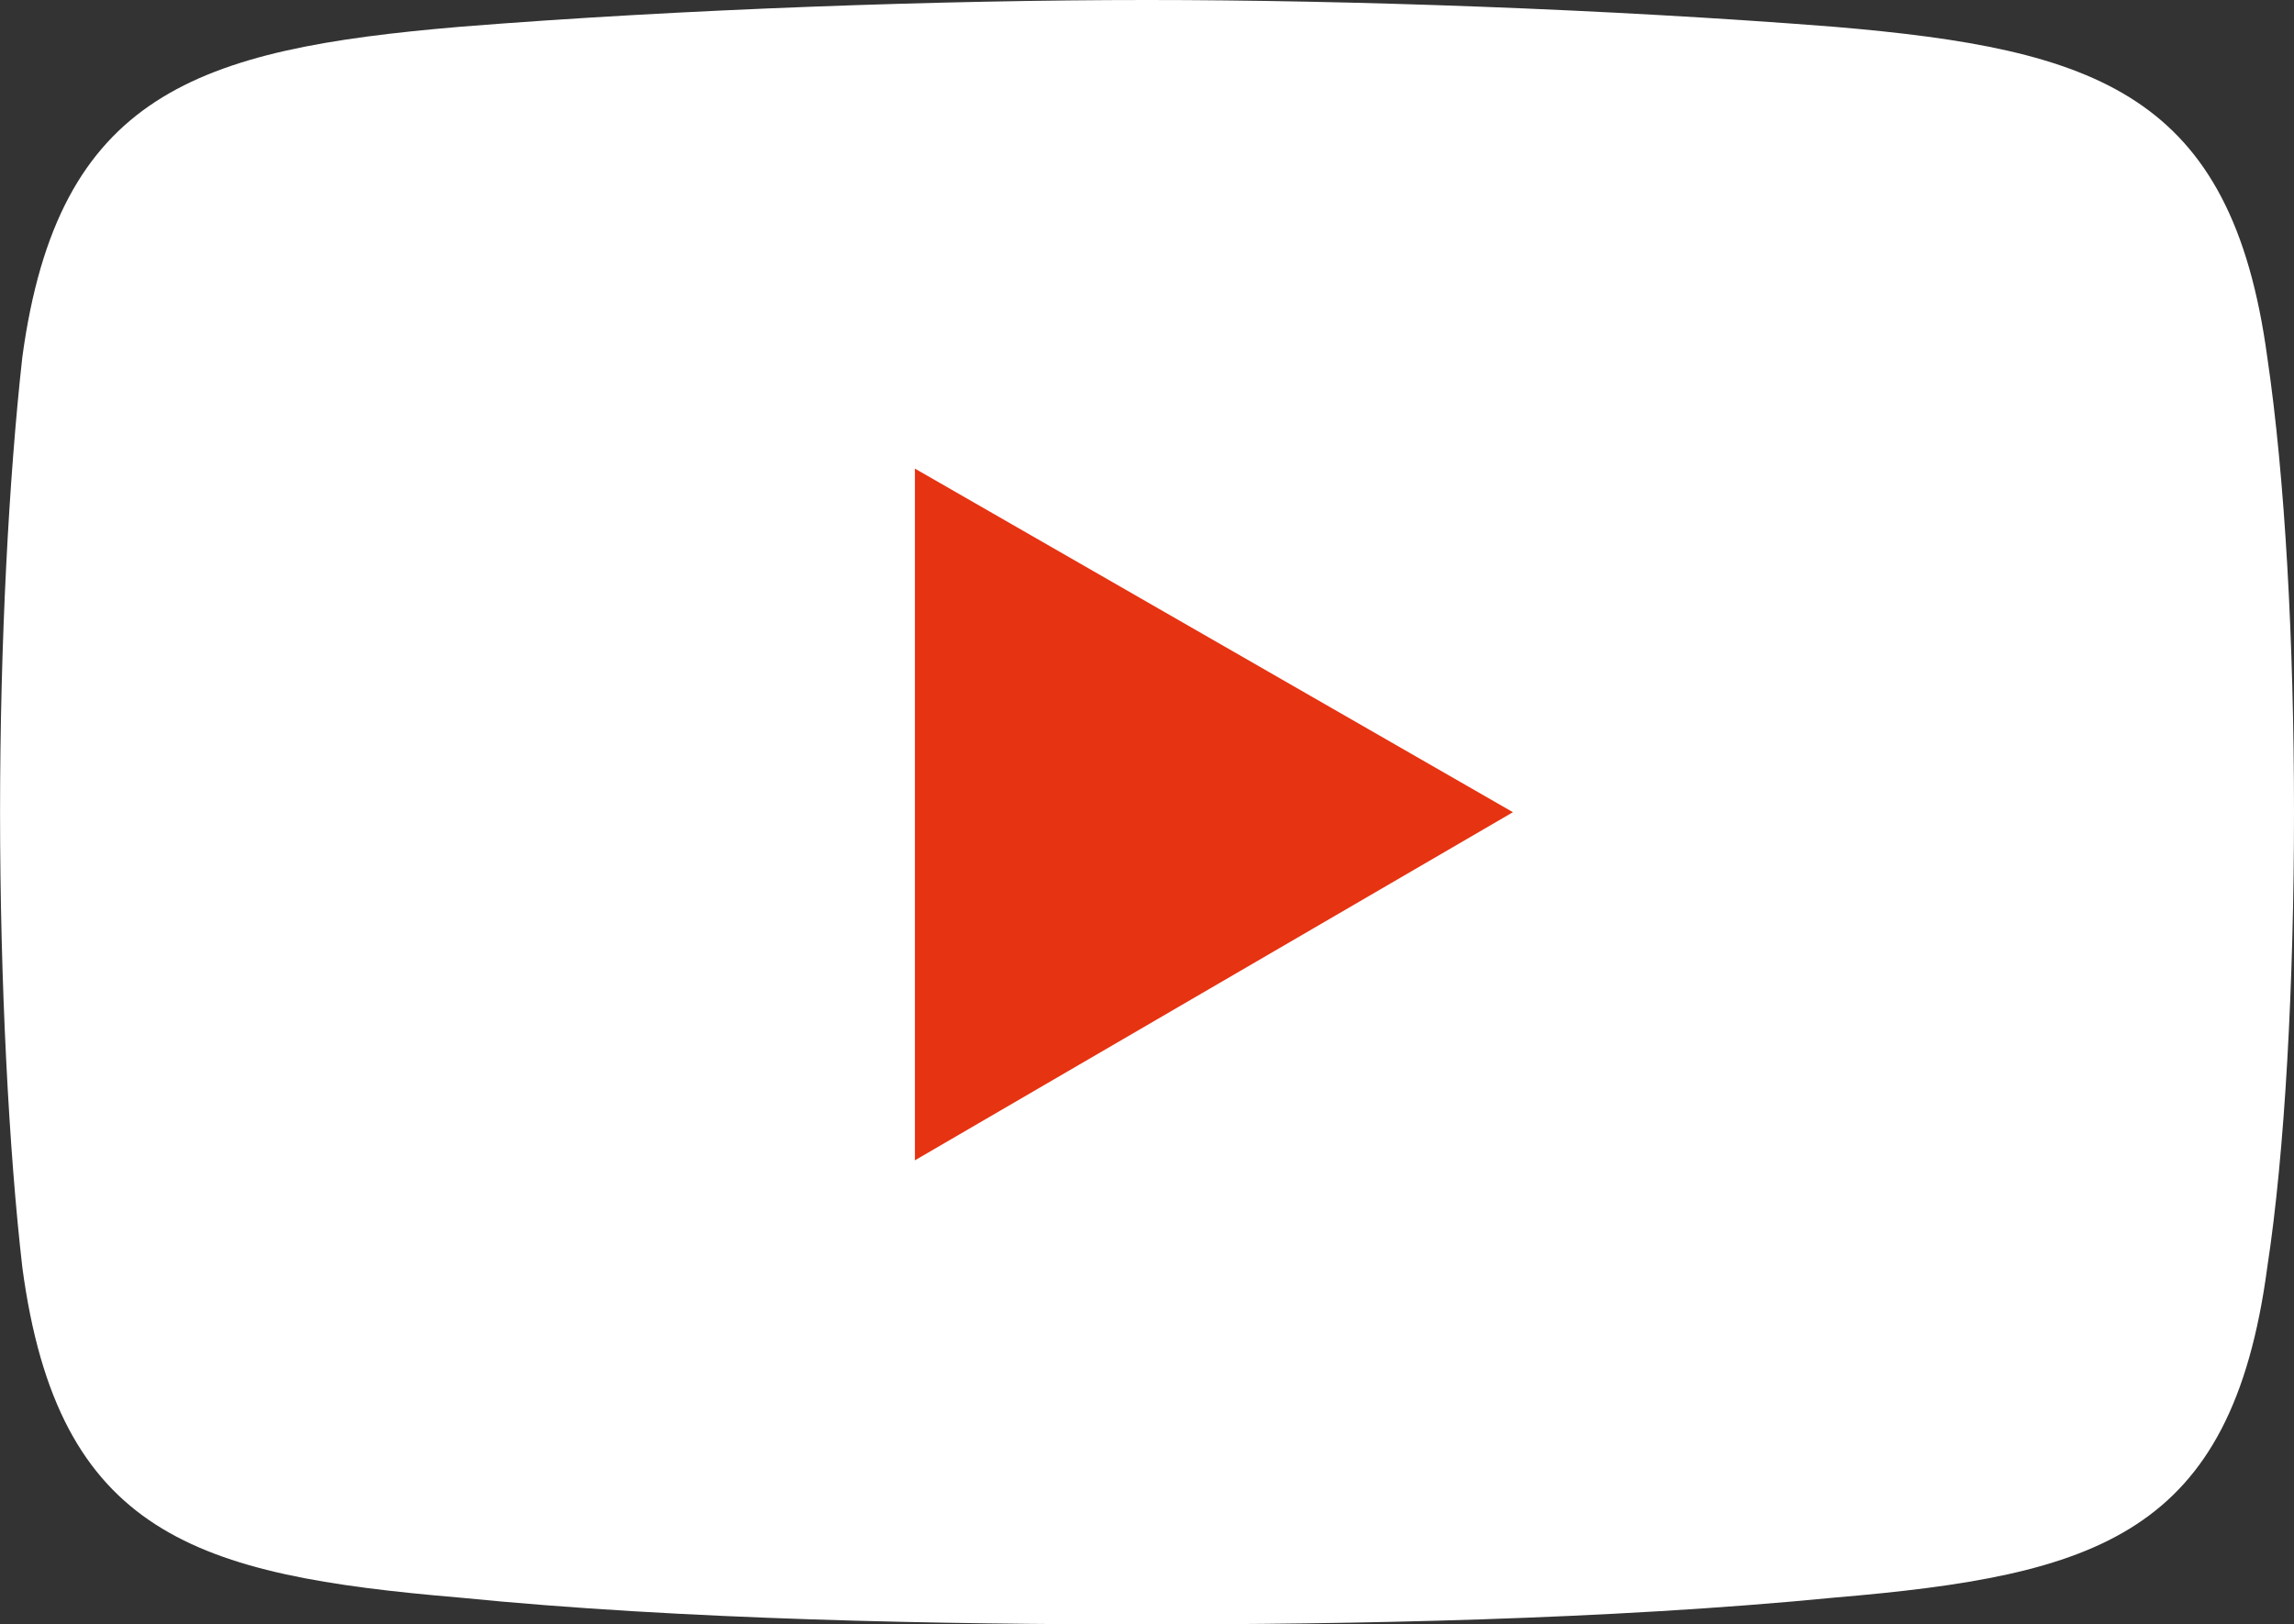 <?xml version="1.0" encoding="UTF-8"?>
<svg xmlns="http://www.w3.org/2000/svg" xmlns:xlink="http://www.w3.org/1999/xlink" id="Layer_1" data-name="Layer 1" viewBox="0 0 40.569 28.73">
  <rect x="0" y="0" width="40.569" height="28.73" fill="#333333" stroke="none"/>
  <defs>
    <style>
      .cls-1 {
        clip-path: url(#clippath);
      }

      .cls-2 {
        fill: none;
      }

      .cls-2, .cls-3, .cls-4 {
        stroke-width: 0px;
      }

      .cls-3 {
        fill: #fff;
      }

      .cls-4 {
        fill: #e63312;
      }
    </style>
    <clipPath id="clippath">
      <rect class="cls-2" width="40.569" height="28.73"></rect>
    </clipPath>
  </defs>
  <g class="cls-1">
    <path class="cls-3" d="m8.13.474C12.076.158,16.733-0,20.285-0s8.129.158,12.155.474c4.656.395,7.024,1.184,7.656,5.841.315,2.131.473,5.051.473,8.05s-.158,5.999-.473,8.051c-.632,4.735-3,5.446-7.656,5.84-4.026.395-8.603.474-12.155.474s-8.209-.079-12.155-.474c-4.657-.394-7.103-1.105-7.735-5.84C.158,20.364.001,17.364.001,14.365s.157-5.919.394-8.05C1.027,1.658,3.473.869,8.13.474"></path>
  </g>
  <polygon class="cls-4" points="16.18 8.288 26.756 14.365 16.18 20.522 16.18 8.288"></polygon>
</svg>
